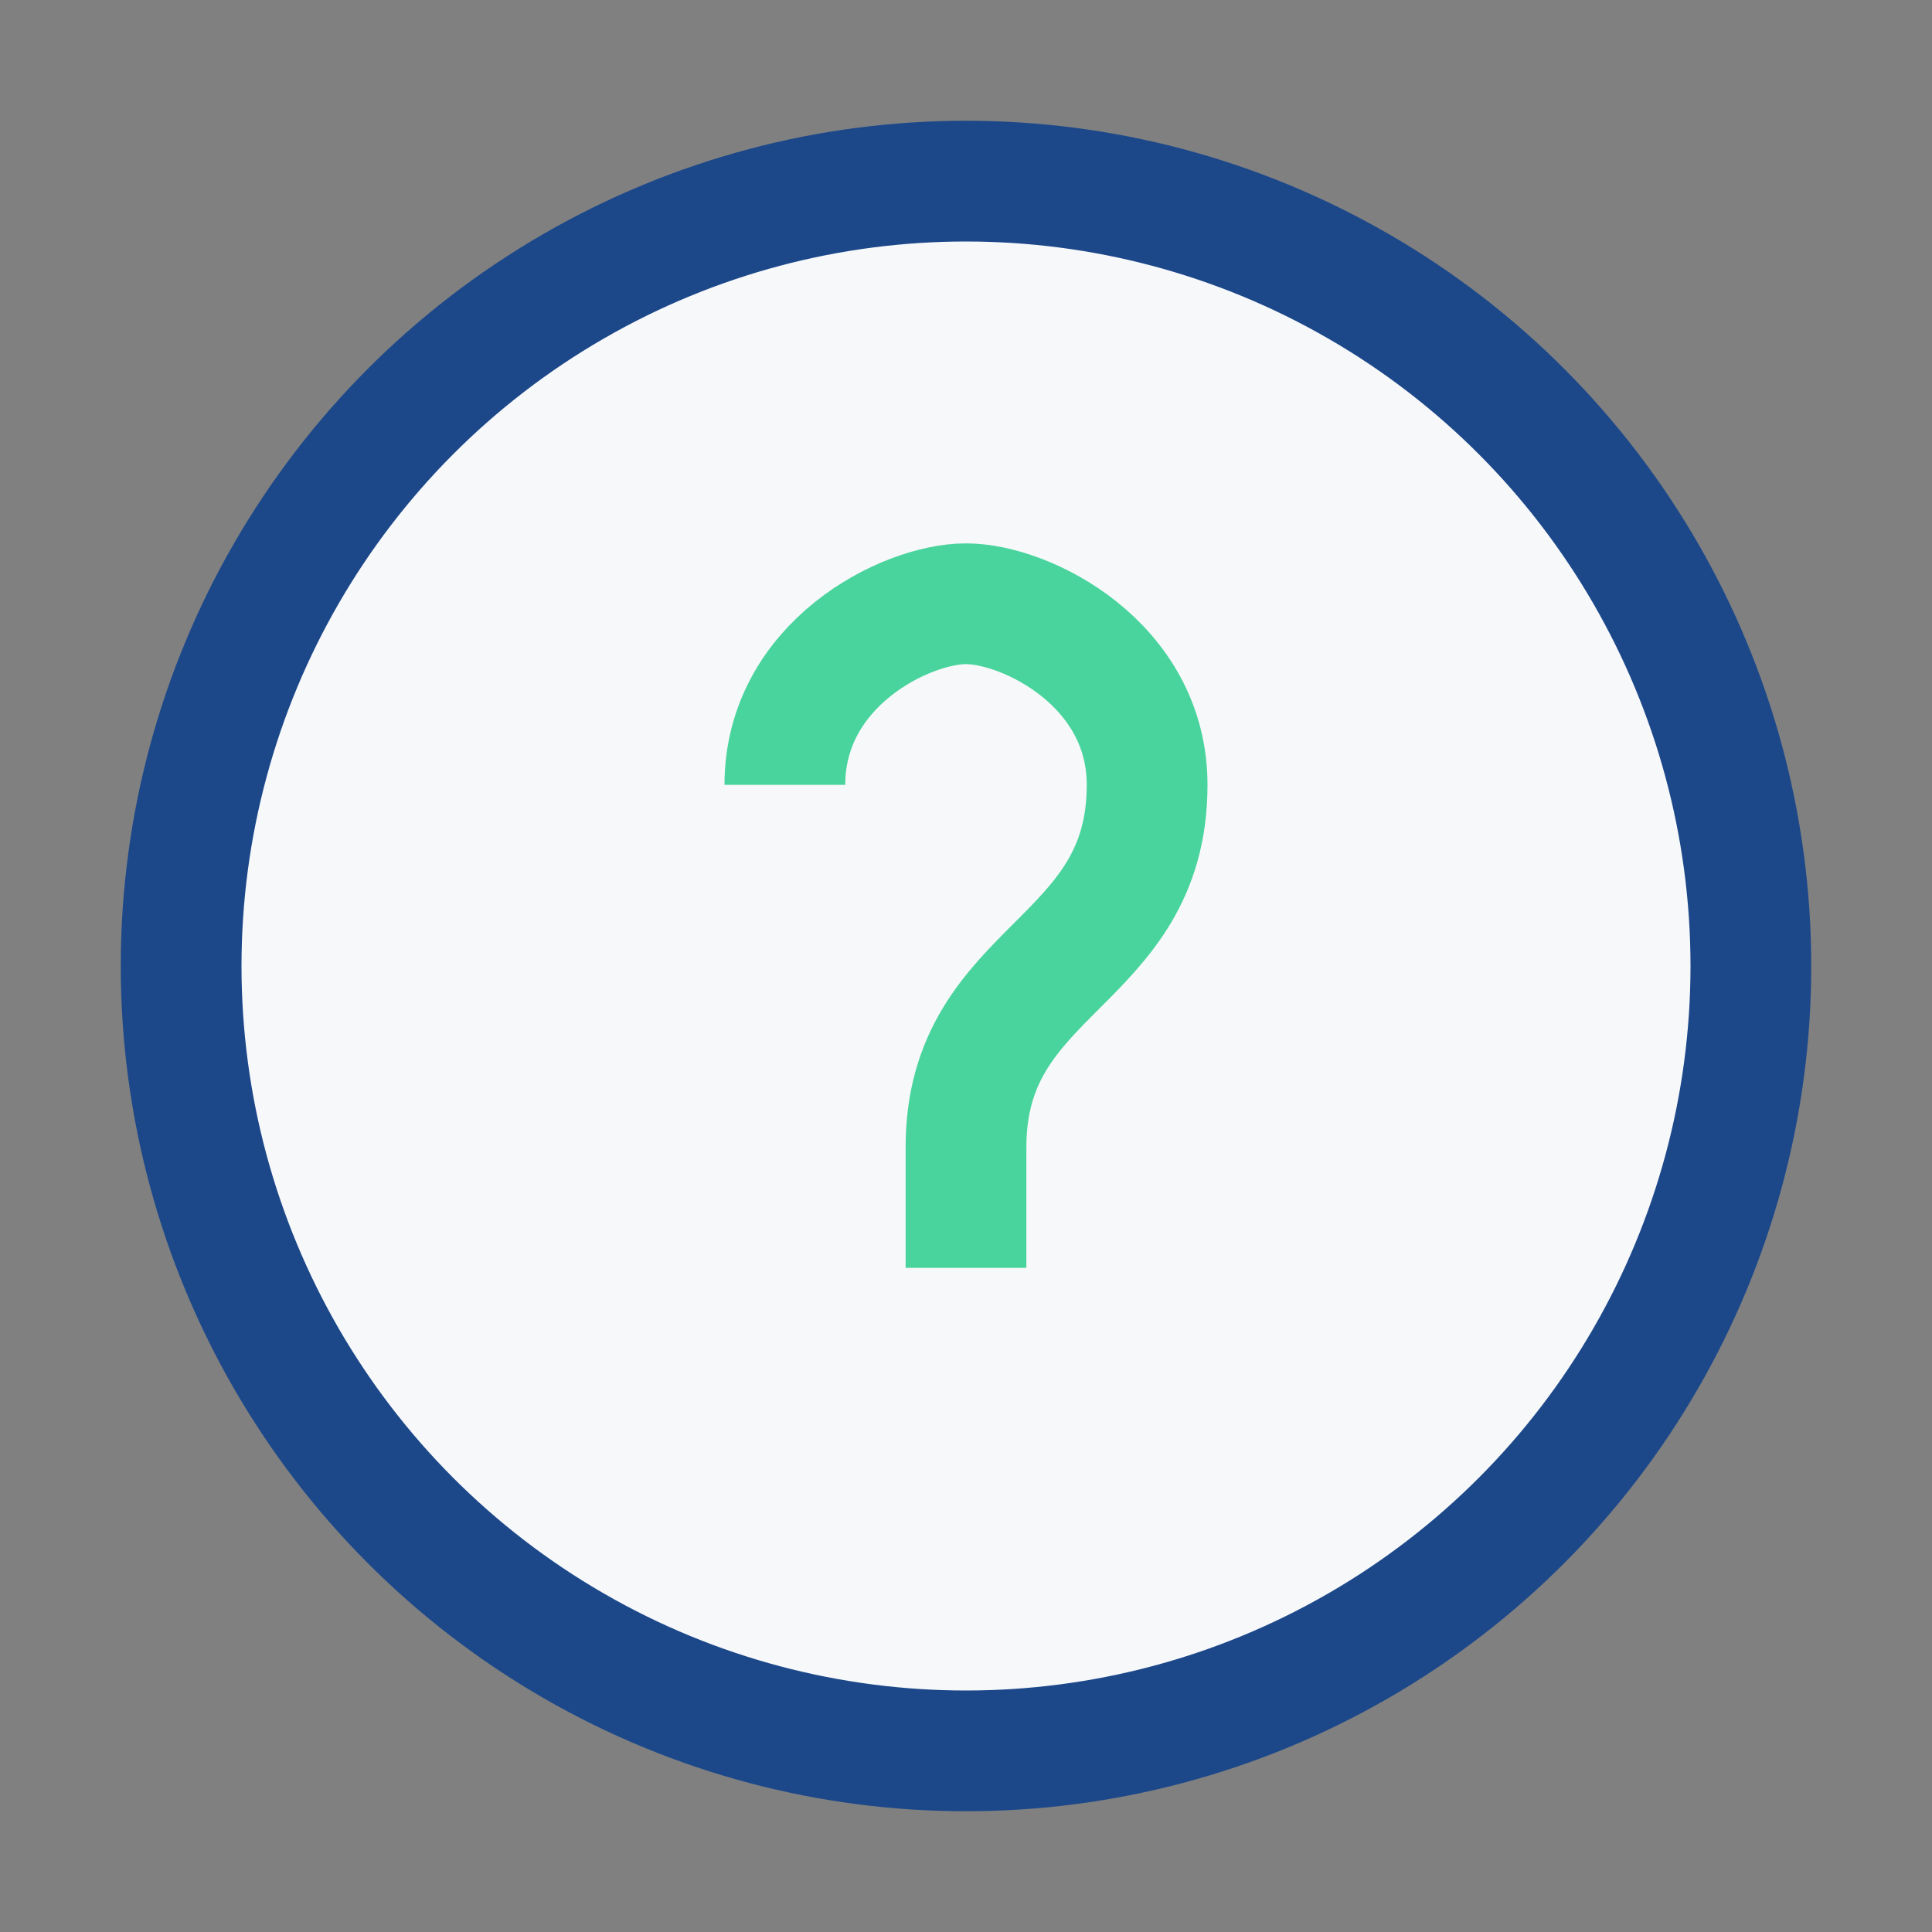 <?xml version="1.0" encoding="UTF-8"?>
<svg xmlns="http://www.w3.org/2000/svg" width="32" height="32" viewBox="0 0 32 32"><rect x="0" y="0" width="32" height="32" fill="#808080" stroke="none"/><circle cx="16" cy="16" r="13" fill="#F7F8FA" stroke="#1C488A" stroke-width="2"/><path d="M16 21v-2c0-3 3-3 3-6 0-2-2-3-3-3s-3 1-3 3" stroke="#49D49D" stroke-width="2" fill="none"/></svg>